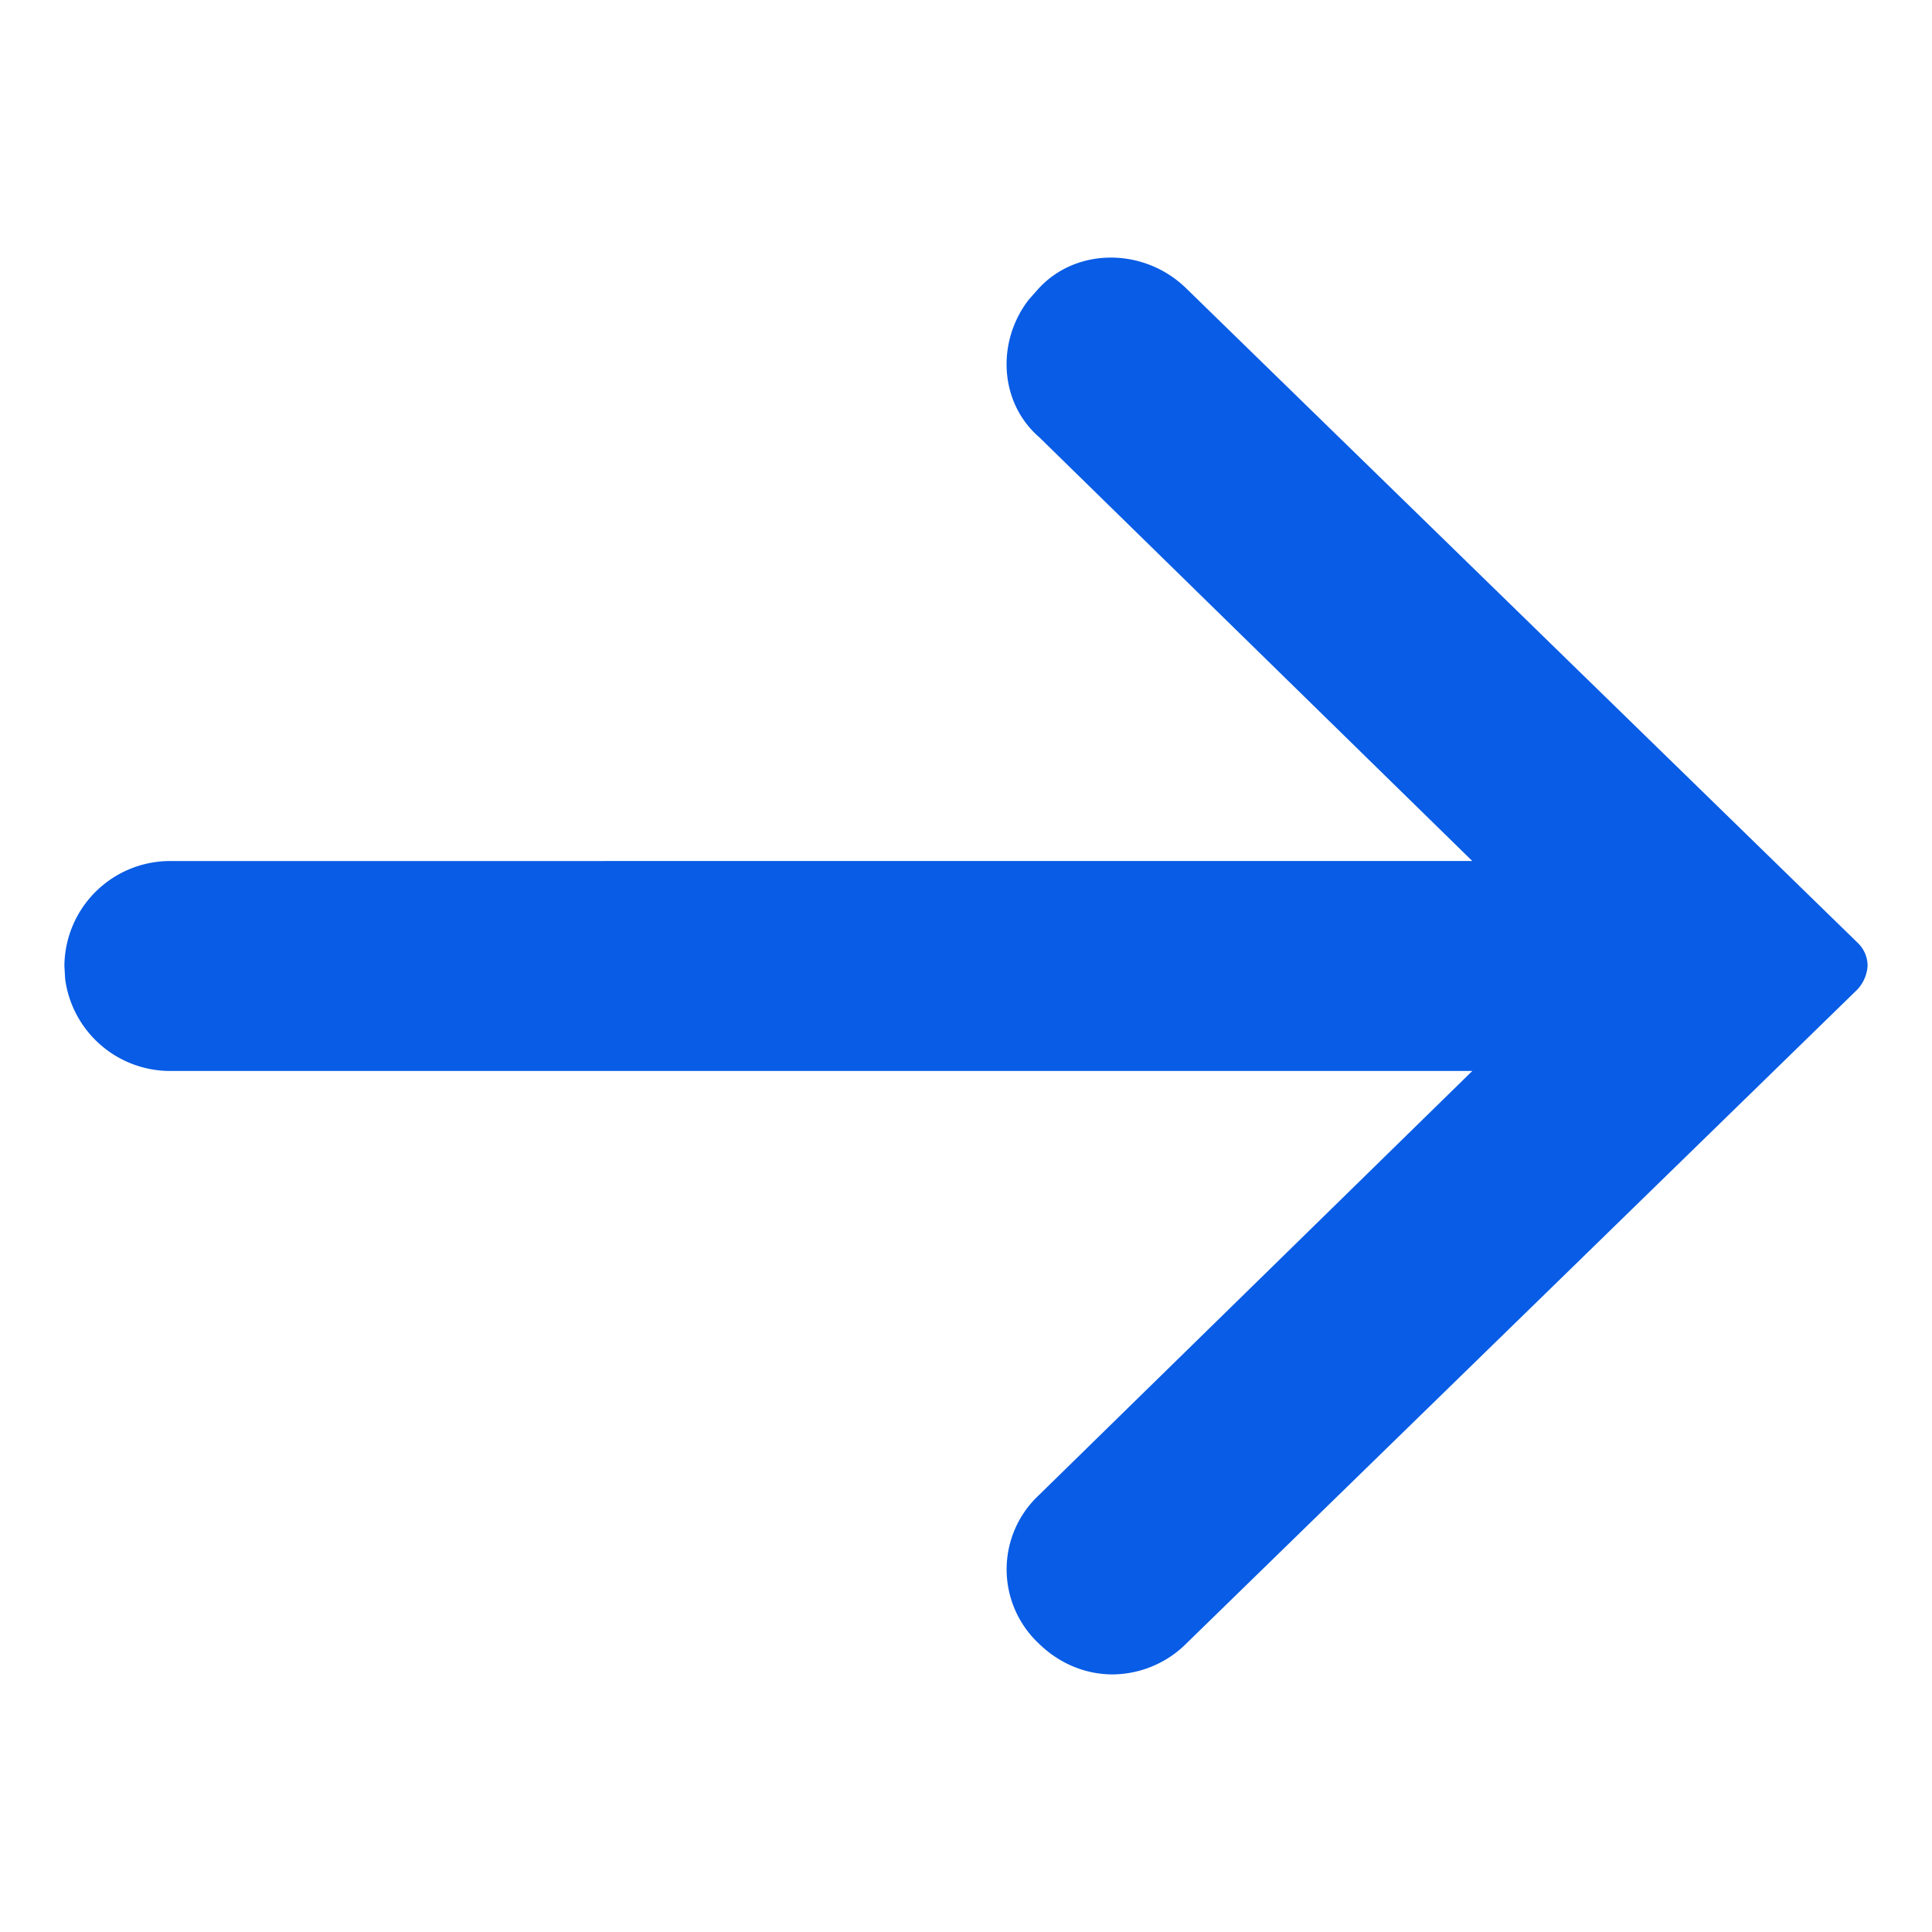 <svg width="15" height="15" viewBox="0 0 15 15" xmlns="http://www.w3.org/2000/svg">
    <g fill="none" fill-rule="evenodd">
        <path d="M0 0h15v15H0z"/>
        <path d="M7.986 2.328c-.252.328-.226.8.083 1.067l3.362 3.29H1.323A.821.821 0 0 0 .5 7.5l.006.102a.823.823 0 0 0 .817.713h10.108l-3.369 3.297a.788.788 0 0 0 0 1.145c.16.158.364.243.576.243a.818.818 0 0 0 .576-.243l5.204-5.072a.295.295 0 0 0 .082-.19.248.248 0 0 0-.077-.175l-5.21-5.078c-.328-.324-.864-.324-1.158.008l-.069.078z" fill="#085CE5" fill-rule="nonzero"/>
    </g>
</svg>
